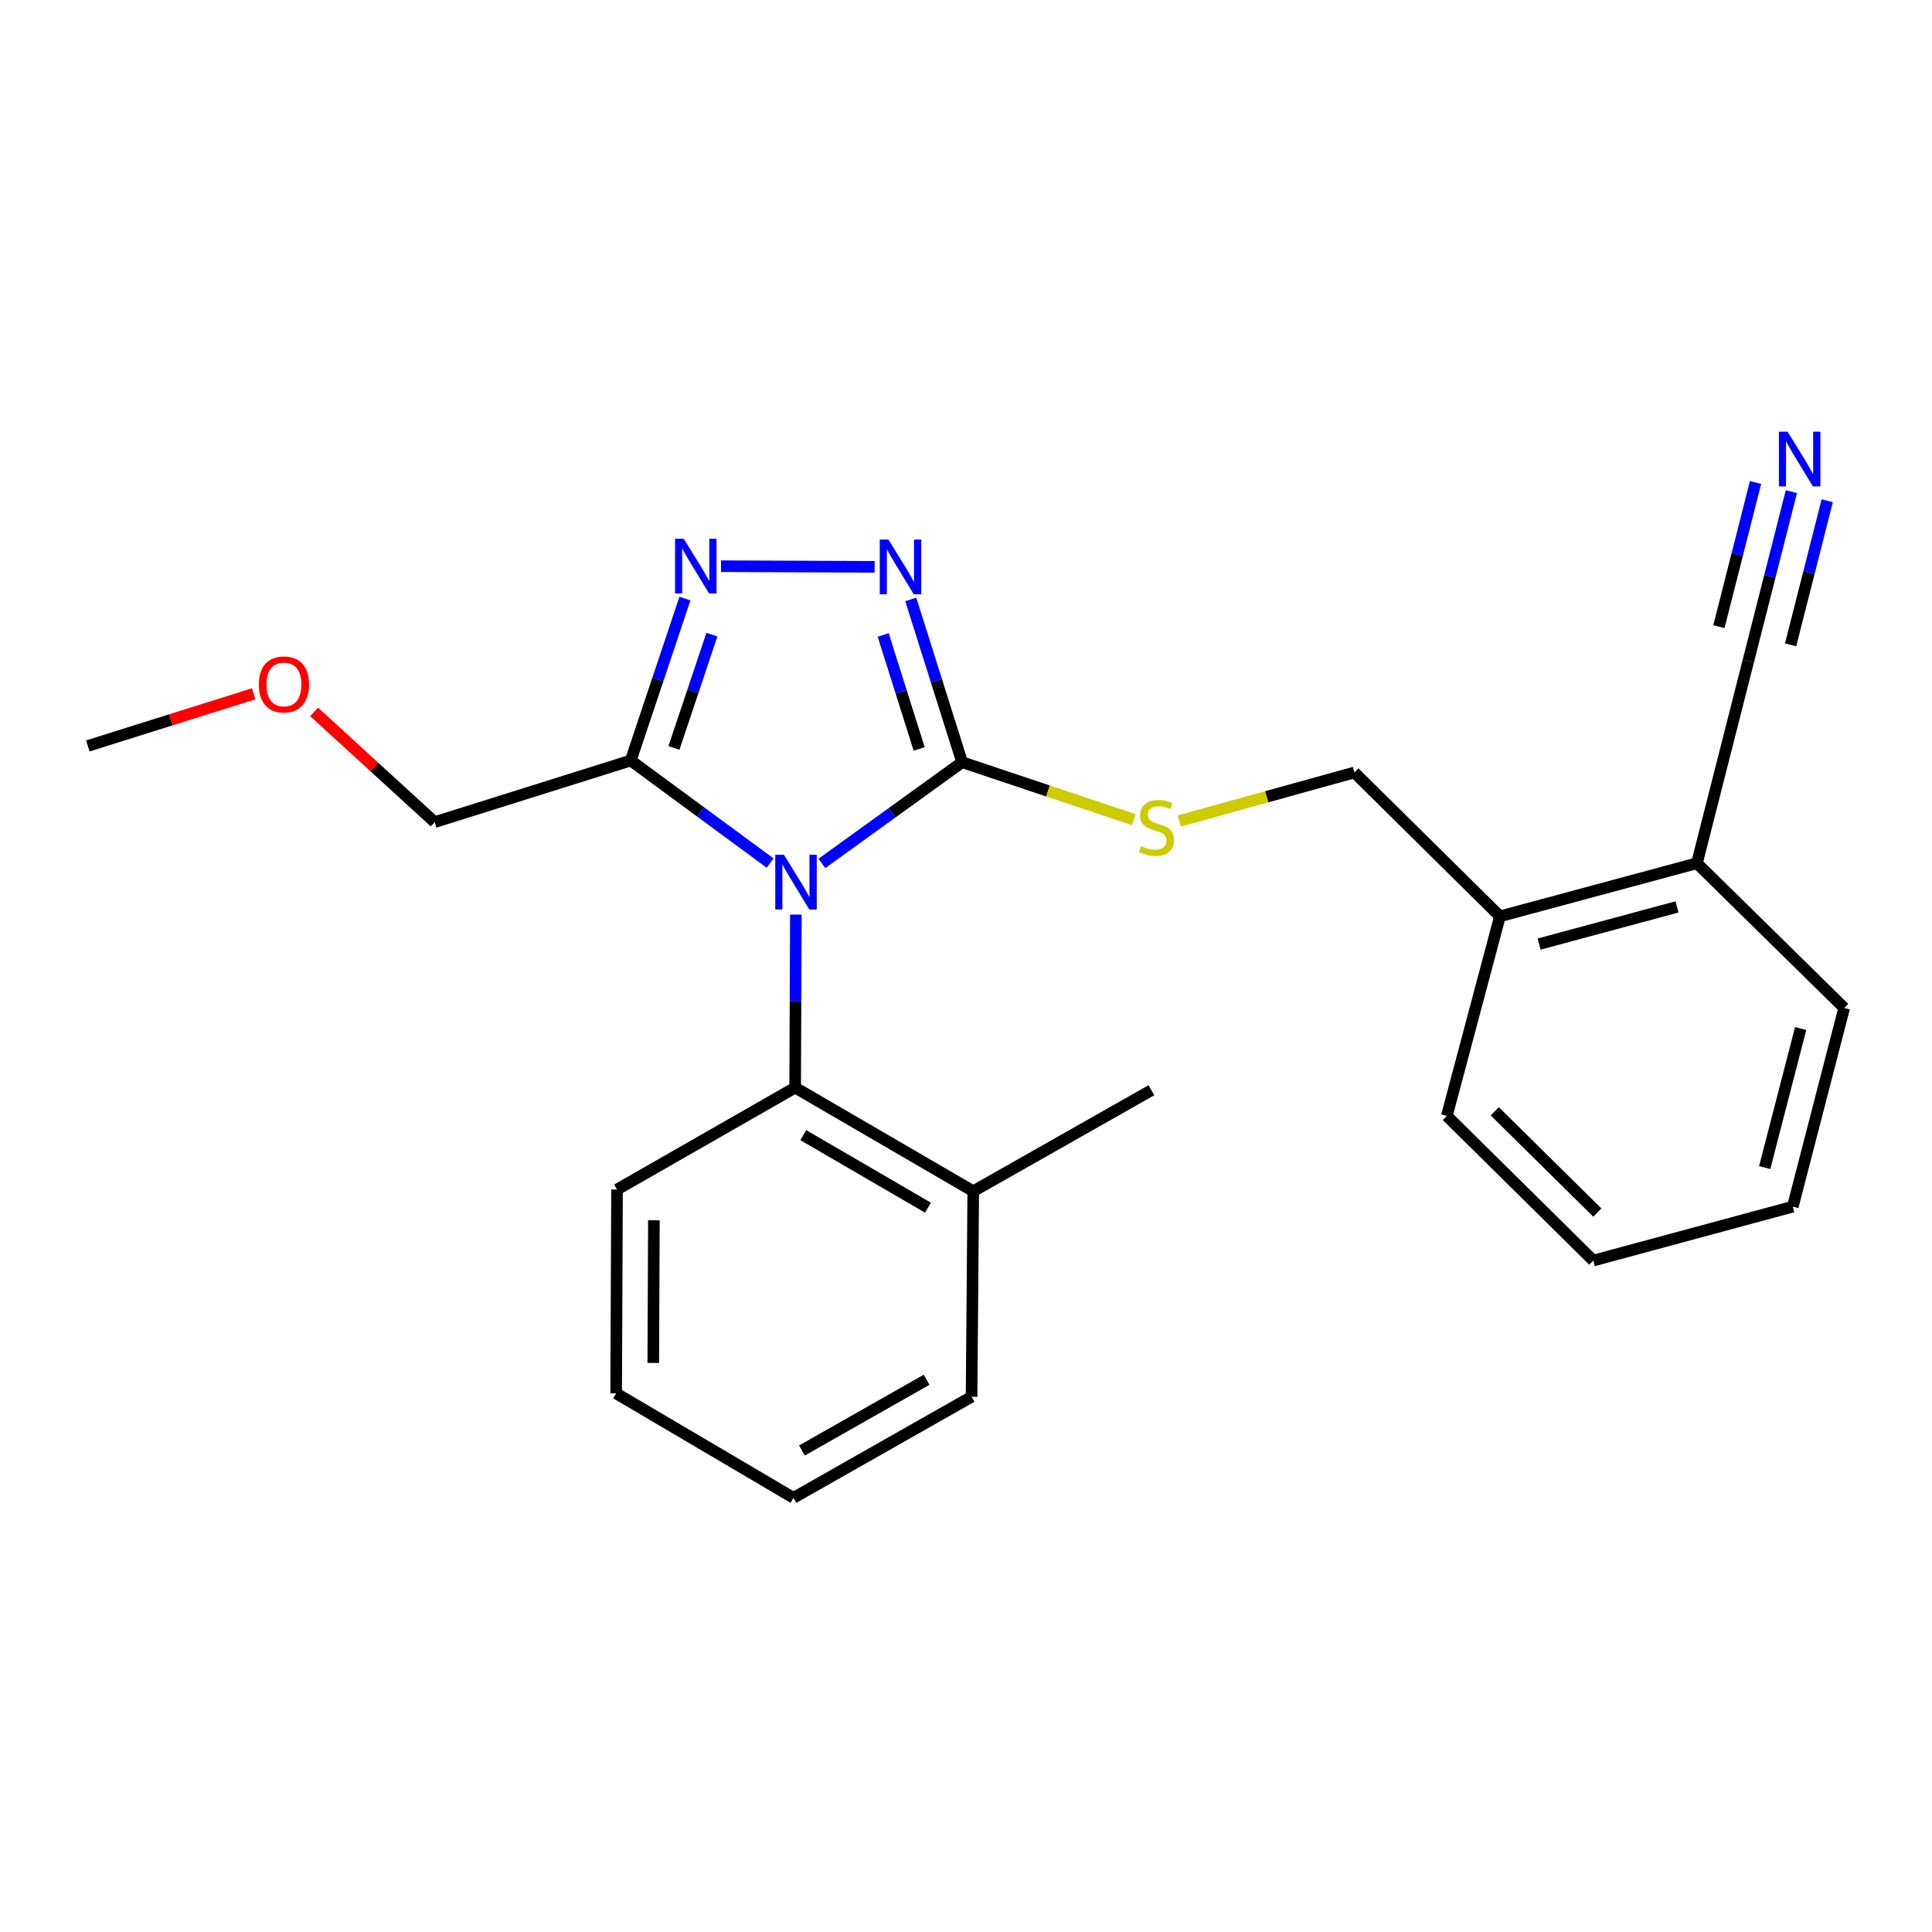 <?xml version='1.0' encoding='iso-8859-1'?>
<svg version='1.1' baseProfile='full'
              xmlns='http://www.w3.org/2000/svg'
                      xmlns:rdkit='http://www.rdkit.org/xml'
                      xmlns:xlink='http://www.w3.org/1999/xlink'
                  xml:space='preserve'
width='1000px' height='1000px' viewBox='0 0 1000 1000'>
<!-- END OF HEADER -->
<rect style='opacity:1.0;fill:#FFFFFF;stroke:none' width='1000' height='1000' x='0' y='0'> </rect>
<path class='bond-0' d='M 425.398,446.911 L 461.699,420.717' style='fill:none;fill-rule:evenodd;stroke:#0000FF;stroke-width:6px;stroke-linecap:butt;stroke-linejoin:miter;stroke-opacity:1' />
<path class='bond-0' d='M 461.699,420.717 L 498,394.523' style='fill:none;fill-rule:evenodd;stroke:#000000;stroke-width:6px;stroke-linecap:butt;stroke-linejoin:miter;stroke-opacity:1' />
<path class='bond-2' d='M 398.612,446.719 L 362.542,420.18' style='fill:none;fill-rule:evenodd;stroke:#0000FF;stroke-width:6px;stroke-linecap:butt;stroke-linejoin:miter;stroke-opacity:1' />
<path class='bond-2' d='M 362.542,420.18 L 326.472,393.64' style='fill:none;fill-rule:evenodd;stroke:#000000;stroke-width:6px;stroke-linecap:butt;stroke-linejoin:miter;stroke-opacity:1' />
<path class='bond-4' d='M 411.938,473.394 L 411.755,518.17' style='fill:none;fill-rule:evenodd;stroke:#0000FF;stroke-width:6px;stroke-linecap:butt;stroke-linejoin:miter;stroke-opacity:1' />
<path class='bond-4' d='M 411.755,518.17 L 411.571,562.946' style='fill:none;fill-rule:evenodd;stroke:#000000;stroke-width:6px;stroke-linecap:butt;stroke-linejoin:miter;stroke-opacity:1' />
<path class='bond-1' d='M 498,394.523 L 484.704,352.39' style='fill:none;fill-rule:evenodd;stroke:#000000;stroke-width:6px;stroke-linecap:butt;stroke-linejoin:miter;stroke-opacity:1' />
<path class='bond-1' d='M 484.704,352.39 L 471.408,310.258' style='fill:none;fill-rule:evenodd;stroke:#0000FF;stroke-width:6px;stroke-linecap:butt;stroke-linejoin:miter;stroke-opacity:1' />
<path class='bond-1' d='M 475.754,387.645 L 466.447,358.152' style='fill:none;fill-rule:evenodd;stroke:#000000;stroke-width:6px;stroke-linecap:butt;stroke-linejoin:miter;stroke-opacity:1' />
<path class='bond-1' d='M 466.447,358.152 L 457.139,328.659' style='fill:none;fill-rule:evenodd;stroke:#0000FF;stroke-width:6px;stroke-linecap:butt;stroke-linejoin:miter;stroke-opacity:1' />
<path class='bond-5' d='M 498,394.523 L 542.443,409.401' style='fill:none;fill-rule:evenodd;stroke:#000000;stroke-width:6px;stroke-linecap:butt;stroke-linejoin:miter;stroke-opacity:1' />
<path class='bond-5' d='M 542.443,409.401 L 586.885,424.28' style='fill:none;fill-rule:evenodd;stroke:#CCCC00;stroke-width:6px;stroke-linecap:butt;stroke-linejoin:miter;stroke-opacity:1' />
<path class='bond-24' d='M 452.714,293.393 L 373.2,293.066' style='fill:none;fill-rule:evenodd;stroke:#0000FF;stroke-width:6px;stroke-linecap:butt;stroke-linejoin:miter;stroke-opacity:1' />
<path class='bond-3' d='M 326.472,393.64 L 340.496,351.732' style='fill:none;fill-rule:evenodd;stroke:#000000;stroke-width:6px;stroke-linecap:butt;stroke-linejoin:miter;stroke-opacity:1' />
<path class='bond-3' d='M 340.496,351.732 L 354.519,309.825' style='fill:none;fill-rule:evenodd;stroke:#0000FF;stroke-width:6px;stroke-linecap:butt;stroke-linejoin:miter;stroke-opacity:1' />
<path class='bond-3' d='M 348.834,387.143 L 358.651,357.808' style='fill:none;fill-rule:evenodd;stroke:#000000;stroke-width:6px;stroke-linecap:butt;stroke-linejoin:miter;stroke-opacity:1' />
<path class='bond-3' d='M 358.651,357.808 L 368.468,328.473' style='fill:none;fill-rule:evenodd;stroke:#0000FF;stroke-width:6px;stroke-linecap:butt;stroke-linejoin:miter;stroke-opacity:1' />
<path class='bond-12' d='M 326.472,393.64 L 224.971,425.538' style='fill:none;fill-rule:evenodd;stroke:#000000;stroke-width:6px;stroke-linecap:butt;stroke-linejoin:miter;stroke-opacity:1' />
<path class='bond-9' d='M 411.571,562.946 L 503.755,616.584' style='fill:none;fill-rule:evenodd;stroke:#000000;stroke-width:6px;stroke-linecap:butt;stroke-linejoin:miter;stroke-opacity:1' />
<path class='bond-9' d='M 415.77,587.539 L 480.299,625.086' style='fill:none;fill-rule:evenodd;stroke:#000000;stroke-width:6px;stroke-linecap:butt;stroke-linejoin:miter;stroke-opacity:1' />
<path class='bond-13' d='M 411.571,562.946 L 319.377,615.701' style='fill:none;fill-rule:evenodd;stroke:#000000;stroke-width:6px;stroke-linecap:butt;stroke-linejoin:miter;stroke-opacity:1' />
<path class='bond-10' d='M 610.355,424.955 L 655.689,412.393' style='fill:none;fill-rule:evenodd;stroke:#CCCC00;stroke-width:6px;stroke-linecap:butt;stroke-linejoin:miter;stroke-opacity:1' />
<path class='bond-10' d='M 655.689,412.393 L 701.023,399.83' style='fill:none;fill-rule:evenodd;stroke:#000000;stroke-width:6px;stroke-linecap:butt;stroke-linejoin:miter;stroke-opacity:1' />
<path class='bond-6' d='M 927.214,254.456 L 916.066,298.335' style='fill:none;fill-rule:evenodd;stroke:#0000FF;stroke-width:6px;stroke-linecap:butt;stroke-linejoin:miter;stroke-opacity:1' />
<path class='bond-6' d='M 916.066,298.335 L 904.917,342.215' style='fill:none;fill-rule:evenodd;stroke:#000000;stroke-width:6px;stroke-linecap:butt;stroke-linejoin:miter;stroke-opacity:1' />
<path class='bond-6' d='M 908.658,249.742 L 899.182,287.039' style='fill:none;fill-rule:evenodd;stroke:#0000FF;stroke-width:6px;stroke-linecap:butt;stroke-linejoin:miter;stroke-opacity:1' />
<path class='bond-6' d='M 899.182,287.039 L 889.706,324.336' style='fill:none;fill-rule:evenodd;stroke:#000000;stroke-width:6px;stroke-linecap:butt;stroke-linejoin:miter;stroke-opacity:1' />
<path class='bond-6' d='M 945.769,259.171 L 936.293,296.468' style='fill:none;fill-rule:evenodd;stroke:#0000FF;stroke-width:6px;stroke-linecap:butt;stroke-linejoin:miter;stroke-opacity:1' />
<path class='bond-6' d='M 936.293,296.468 L 926.817,333.765' style='fill:none;fill-rule:evenodd;stroke:#000000;stroke-width:6px;stroke-linecap:butt;stroke-linejoin:miter;stroke-opacity:1' />
<path class='bond-7' d='M 904.917,342.215 L 878.327,446.81' style='fill:none;fill-rule:evenodd;stroke:#000000;stroke-width:6px;stroke-linecap:butt;stroke-linejoin:miter;stroke-opacity:1' />
<path class='bond-8' d='M 878.327,446.81 L 776.369,474.294' style='fill:none;fill-rule:evenodd;stroke:#000000;stroke-width:6px;stroke-linecap:butt;stroke-linejoin:miter;stroke-opacity:1' />
<path class='bond-8' d='M 868.016,469.418 L 796.646,488.657' style='fill:none;fill-rule:evenodd;stroke:#000000;stroke-width:6px;stroke-linecap:butt;stroke-linejoin:miter;stroke-opacity:1' />
<path class='bond-16' d='M 878.327,446.81 L 954.545,521.731' style='fill:none;fill-rule:evenodd;stroke:#000000;stroke-width:6px;stroke-linecap:butt;stroke-linejoin:miter;stroke-opacity:1' />
<path class='bond-15' d='M 503.755,616.584 L 595.97,564.297' style='fill:none;fill-rule:evenodd;stroke:#000000;stroke-width:6px;stroke-linecap:butt;stroke-linejoin:miter;stroke-opacity:1' />
<path class='bond-17' d='M 503.755,616.584 L 502.882,722.956' style='fill:none;fill-rule:evenodd;stroke:#000000;stroke-width:6px;stroke-linecap:butt;stroke-linejoin:miter;stroke-opacity:1' />
<path class='bond-11' d='M 701.023,399.83 L 776.369,474.294' style='fill:none;fill-rule:evenodd;stroke:#000000;stroke-width:6px;stroke-linecap:butt;stroke-linejoin:miter;stroke-opacity:1' />
<path class='bond-18' d='M 776.369,474.294 L 748.875,577.592' style='fill:none;fill-rule:evenodd;stroke:#000000;stroke-width:6px;stroke-linecap:butt;stroke-linejoin:miter;stroke-opacity:1' />
<path class='bond-14' d='M 224.971,425.538 L 193.785,397.013' style='fill:none;fill-rule:evenodd;stroke:#000000;stroke-width:6px;stroke-linecap:butt;stroke-linejoin:miter;stroke-opacity:1' />
<path class='bond-14' d='M 193.785,397.013 L 162.598,368.488' style='fill:none;fill-rule:evenodd;stroke:#FF0000;stroke-width:6px;stroke-linecap:butt;stroke-linejoin:miter;stroke-opacity:1' />
<path class='bond-20' d='M 319.377,615.701 L 318.92,721.201' style='fill:none;fill-rule:evenodd;stroke:#000000;stroke-width:6px;stroke-linecap:butt;stroke-linejoin:miter;stroke-opacity:1' />
<path class='bond-20' d='M 338.454,631.609 L 338.133,705.459' style='fill:none;fill-rule:evenodd;stroke:#000000;stroke-width:6px;stroke-linecap:butt;stroke-linejoin:miter;stroke-opacity:1' />
<path class='bond-19' d='M 131.295,359.105 L 88.375,372.602' style='fill:none;fill-rule:evenodd;stroke:#FF0000;stroke-width:6px;stroke-linecap:butt;stroke-linejoin:miter;stroke-opacity:1' />
<path class='bond-19' d='M 88.375,372.602 L 45.455,386.099' style='fill:none;fill-rule:evenodd;stroke:#000000;stroke-width:6px;stroke-linecap:butt;stroke-linejoin:miter;stroke-opacity:1' />
<path class='bond-26' d='M 954.545,521.731 L 927.945,624.561' style='fill:none;fill-rule:evenodd;stroke:#000000;stroke-width:6px;stroke-linecap:butt;stroke-linejoin:miter;stroke-opacity:1' />
<path class='bond-26' d='M 932.02,532.361 L 913.4,604.342' style='fill:none;fill-rule:evenodd;stroke:#000000;stroke-width:6px;stroke-linecap:butt;stroke-linejoin:miter;stroke-opacity:1' />
<path class='bond-25' d='M 502.882,722.956 L 410.699,775.275' style='fill:none;fill-rule:evenodd;stroke:#000000;stroke-width:6px;stroke-linecap:butt;stroke-linejoin:miter;stroke-opacity:1' />
<path class='bond-25' d='M 479.605,714.154 L 415.077,750.777' style='fill:none;fill-rule:evenodd;stroke:#000000;stroke-width:6px;stroke-linecap:butt;stroke-linejoin:miter;stroke-opacity:1' />
<path class='bond-22' d='M 748.875,577.592 L 824.678,652.47' style='fill:none;fill-rule:evenodd;stroke:#000000;stroke-width:6px;stroke-linecap:butt;stroke-linejoin:miter;stroke-opacity:1' />
<path class='bond-22' d='M 773.699,575.203 L 826.762,627.618' style='fill:none;fill-rule:evenodd;stroke:#000000;stroke-width:6px;stroke-linecap:butt;stroke-linejoin:miter;stroke-opacity:1' />
<path class='bond-21' d='M 318.92,721.201 L 410.699,775.275' style='fill:none;fill-rule:evenodd;stroke:#000000;stroke-width:6px;stroke-linecap:butt;stroke-linejoin:miter;stroke-opacity:1' />
<path class='bond-23' d='M 824.678,652.47 L 927.945,624.561' style='fill:none;fill-rule:evenodd;stroke:#000000;stroke-width:6px;stroke-linecap:butt;stroke-linejoin:miter;stroke-opacity:1' />
<path  class='atom-0' d='M 405.747 442.414
L 415.027 457.414
Q 415.947 458.894, 417.427 461.574
Q 418.907 464.254, 418.987 464.414
L 418.987 442.414
L 422.747 442.414
L 422.747 470.734
L 418.867 470.734
L 408.907 454.334
Q 407.747 452.414, 406.507 450.214
Q 405.307 448.014, 404.947 447.334
L 404.947 470.734
L 401.267 470.734
L 401.267 442.414
L 405.747 442.414
' fill='#0000FF'/>
<path  class='atom-2' d='M 459.843 279.288
L 469.123 294.288
Q 470.043 295.768, 471.523 298.448
Q 473.003 301.128, 473.083 301.288
L 473.083 279.288
L 476.843 279.288
L 476.843 307.608
L 472.963 307.608
L 463.003 291.208
Q 461.843 289.288, 460.603 287.088
Q 459.403 284.888, 459.043 284.208
L 459.043 307.608
L 455.363 307.608
L 455.363 279.288
L 459.843 279.288
' fill='#0000FF'/>
<path  class='atom-4' d='M 353.886 278.852
L 363.166 293.852
Q 364.086 295.332, 365.566 298.012
Q 367.046 300.692, 367.126 300.852
L 367.126 278.852
L 370.886 278.852
L 370.886 307.172
L 367.006 307.172
L 357.046 290.772
Q 355.886 288.852, 354.646 286.652
Q 353.446 284.452, 353.086 283.772
L 353.086 307.172
L 349.406 307.172
L 349.406 278.852
L 353.886 278.852
' fill='#0000FF'/>
<path  class='atom-6' d='M 590.618 437.928
Q 590.938 438.048, 592.258 438.608
Q 593.578 439.168, 595.018 439.528
Q 596.498 439.848, 597.938 439.848
Q 600.618 439.848, 602.178 438.568
Q 603.738 437.248, 603.738 434.968
Q 603.738 433.408, 602.938 432.448
Q 602.178 431.488, 600.978 430.968
Q 599.778 430.448, 597.778 429.848
Q 595.258 429.088, 593.738 428.368
Q 592.258 427.648, 591.178 426.128
Q 590.138 424.608, 590.138 422.048
Q 590.138 418.488, 592.538 416.288
Q 594.978 414.088, 599.778 414.088
Q 603.058 414.088, 606.778 415.648
L 605.858 418.728
Q 602.458 417.328, 599.898 417.328
Q 597.138 417.328, 595.618 418.488
Q 594.098 419.608, 594.138 421.568
Q 594.138 423.088, 594.898 424.008
Q 595.698 424.928, 596.818 425.448
Q 597.978 425.968, 599.898 426.568
Q 602.458 427.368, 603.978 428.168
Q 605.498 428.968, 606.578 430.608
Q 607.698 432.208, 607.698 434.968
Q 607.698 438.888, 605.058 441.008
Q 602.458 443.088, 598.098 443.088
Q 595.578 443.088, 593.658 442.528
Q 591.778 442.008, 589.538 441.088
L 590.618 437.928
' fill='#CCCC00'/>
<path  class='atom-7' d='M 925.237 223.438
L 934.517 238.438
Q 935.437 239.918, 936.917 242.598
Q 938.397 245.278, 938.477 245.438
L 938.477 223.438
L 942.237 223.438
L 942.237 251.758
L 938.357 251.758
L 928.397 235.358
Q 927.237 233.438, 925.997 231.238
Q 924.797 229.038, 924.437 228.358
L 924.437 251.758
L 920.757 251.758
L 920.757 223.438
L 925.237 223.438
' fill='#0000FF'/>
<path  class='atom-15' d='M 133.955 354.26
Q 133.955 347.46, 137.315 343.66
Q 140.675 339.86, 146.955 339.86
Q 153.235 339.86, 156.595 343.66
Q 159.955 347.46, 159.955 354.26
Q 159.955 361.14, 156.555 365.06
Q 153.155 368.94, 146.955 368.94
Q 140.715 368.94, 137.315 365.06
Q 133.955 361.18, 133.955 354.26
M 146.955 365.74
Q 151.275 365.74, 153.595 362.86
Q 155.955 359.94, 155.955 354.26
Q 155.955 348.7, 153.595 345.9
Q 151.275 343.06, 146.955 343.06
Q 142.635 343.06, 140.275 345.86
Q 137.955 348.66, 137.955 354.26
Q 137.955 359.98, 140.275 362.86
Q 142.635 365.74, 146.955 365.74
' fill='#FF0000'/>
</svg>
